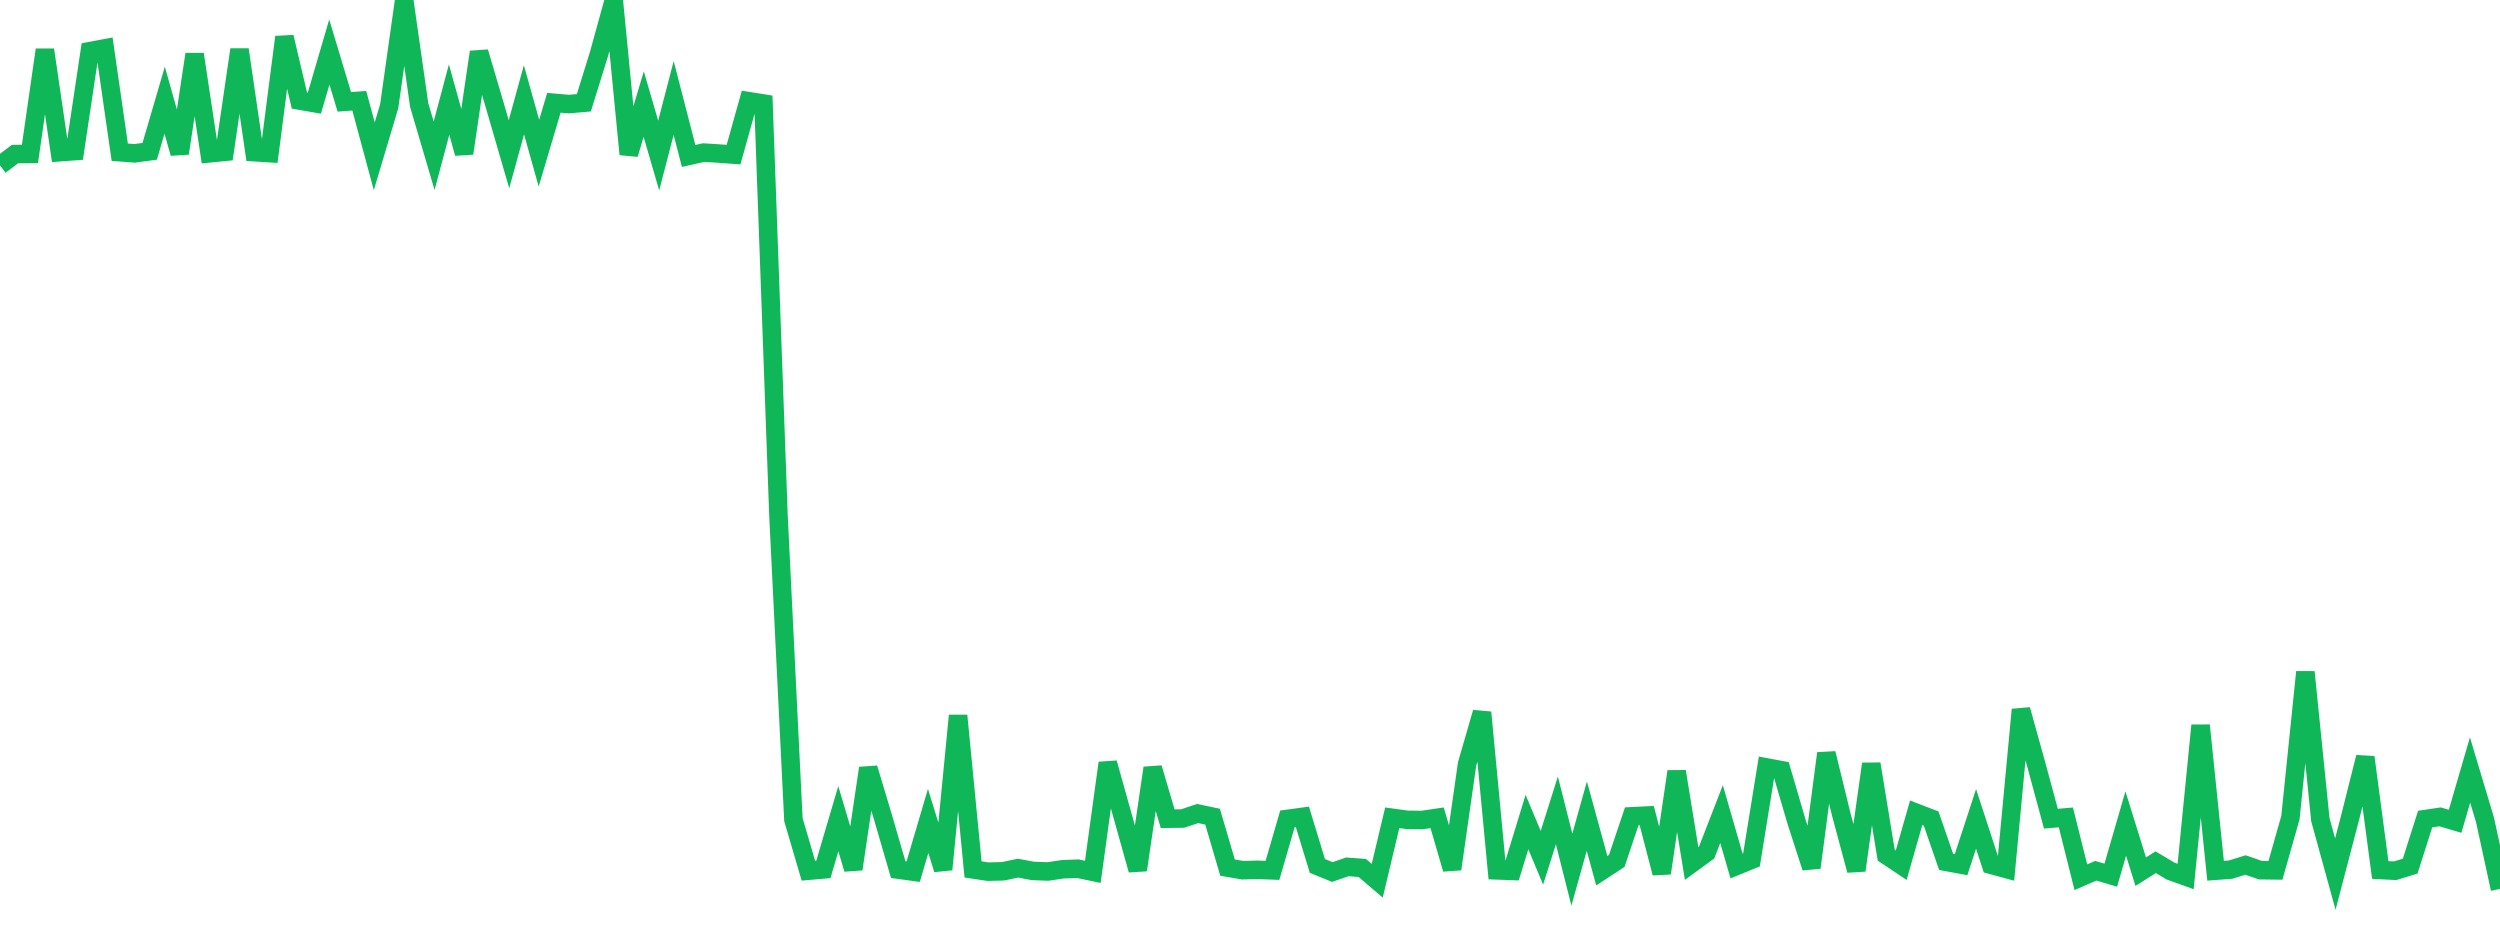 <?xml version="1.0" standalone="no"?>
<!DOCTYPE svg PUBLIC "-//W3C//DTD SVG 1.1//EN" "http://www.w3.org/Graphics/SVG/1.1/DTD/svg11.dtd">
<svg width="135" height="50" viewBox="0 0 135 50" preserveAspectRatio="none" class="sparkline" xmlns="http://www.w3.org/2000/svg"
xmlns:xlink="http://www.w3.org/1999/xlink"><path  class="sparkline--line" d="M 0 8.93 L 0 8.93 L 0.808 8.32 L 1.617 8.31 L 2.425 2.69 L 3.234 8.22 L 4.042 8.16 L 4.85 2.76 L 5.659 2.61 L 6.467 8.22 L 7.275 8.28 L 8.084 8.17 L 8.892 5.41 L 9.701 8.28 L 10.509 2.93 L 11.317 8.28 L 12.126 8.2 L 12.934 2.68 L 13.743 8.22 L 14.551 8.27 L 15.359 2 L 16.168 5.43 L 16.976 5.57 L 17.784 2.81 L 18.593 5.5 L 19.401 5.44 L 20.21 8.44 L 21.018 5.73 L 21.826 0 L 22.635 5.67 L 23.443 8.41 L 24.251 5.38 L 25.06 8.28 L 25.868 2.81 L 26.677 5.55 L 27.485 8.33 L 28.293 5.39 L 29.102 8.27 L 29.91 5.55 L 30.719 5.62 L 31.527 5.55 L 32.335 2.95 L 33.144 0.02 L 33.952 8.33 L 34.76 5.62 L 35.569 8.4 L 36.377 5.29 L 37.186 8.42 L 37.994 8.24 L 38.802 8.29 L 39.611 8.35 L 40.419 5.46 L 41.228 5.59 L 42.036 27.81 L 42.844 44.26 L 43.653 47.02 L 44.461 46.95 L 45.269 44.21 L 46.078 46.93 L 46.886 41.48 L 47.695 44.18 L 48.503 46.96 L 49.311 47.07 L 50.12 44.33 L 50.928 46.95 L 51.737 38.64 L 52.545 46.95 L 53.353 47.07 L 54.162 47.05 L 54.97 46.88 L 55.778 47.03 L 56.587 47.06 L 57.395 46.94 L 58.204 46.91 L 59.012 47.08 L 59.82 41.2 L 60.629 44.09 L 61.437 46.98 L 62.246 41.47 L 63.054 44.21 L 63.862 44.2 L 64.671 43.93 L 65.479 44.1 L 66.287 46.85 L 67.096 46.99 L 67.904 46.97 L 68.713 47 L 69.521 44.22 L 70.329 44.11 L 71.138 46.76 L 71.946 47.09 L 72.754 46.81 L 73.563 46.87 L 74.371 47.56 L 75.18 44.16 L 75.988 44.27 L 76.796 44.28 L 77.605 44.16 L 78.413 46.93 L 79.222 41.26 L 80.03 38.47 L 80.838 47 L 81.647 47.03 L 82.455 44.39 L 83.263 46.32 L 84.072 43.76 L 84.88 46.96 L 85.689 44.07 L 86.497 47.02 L 87.305 46.49 L 88.114 44.08 L 88.922 44.04 L 89.731 47.15 L 90.539 41.66 L 91.347 46.63 L 92.156 46.04 L 92.964 43.96 L 93.772 46.76 L 94.581 46.43 L 95.389 41.44 L 96.198 41.59 L 97.006 44.35 L 97.814 46.85 L 98.623 40.68 L 99.431 43.99 L 100.24 47 L 101.048 41.25 L 101.856 46.18 L 102.665 46.72 L 103.473 43.89 L 104.281 44.2 L 105.09 46.54 L 105.898 46.69 L 106.707 44.22 L 107.515 46.7 L 108.323 46.92 L 109.132 38.32 L 109.94 41.22 L 110.749 44.21 L 111.557 44.14 L 112.365 47.37 L 113.174 47.02 L 113.982 47.26 L 114.79 44.47 L 115.599 47.07 L 116.407 46.56 L 117.216 47.04 L 118.024 47.33 L 118.832 39.17 L 119.641 47.02 L 120.449 46.96 L 121.257 46.71 L 122.066 46.99 L 122.874 47 L 123.683 44.15 L 124.491 36.29 L 125.299 44.26 L 126.108 47.2 L 126.916 44.11 L 127.725 40.89 L 128.533 46.98 L 129.341 47.02 L 130.15 46.77 L 130.958 44.23 L 131.766 44.11 L 132.575 44.35 L 133.383 41.58 L 134.192 44.28 L 135 48" fill="none" stroke-width="1" stroke="#10b759"></path></svg>